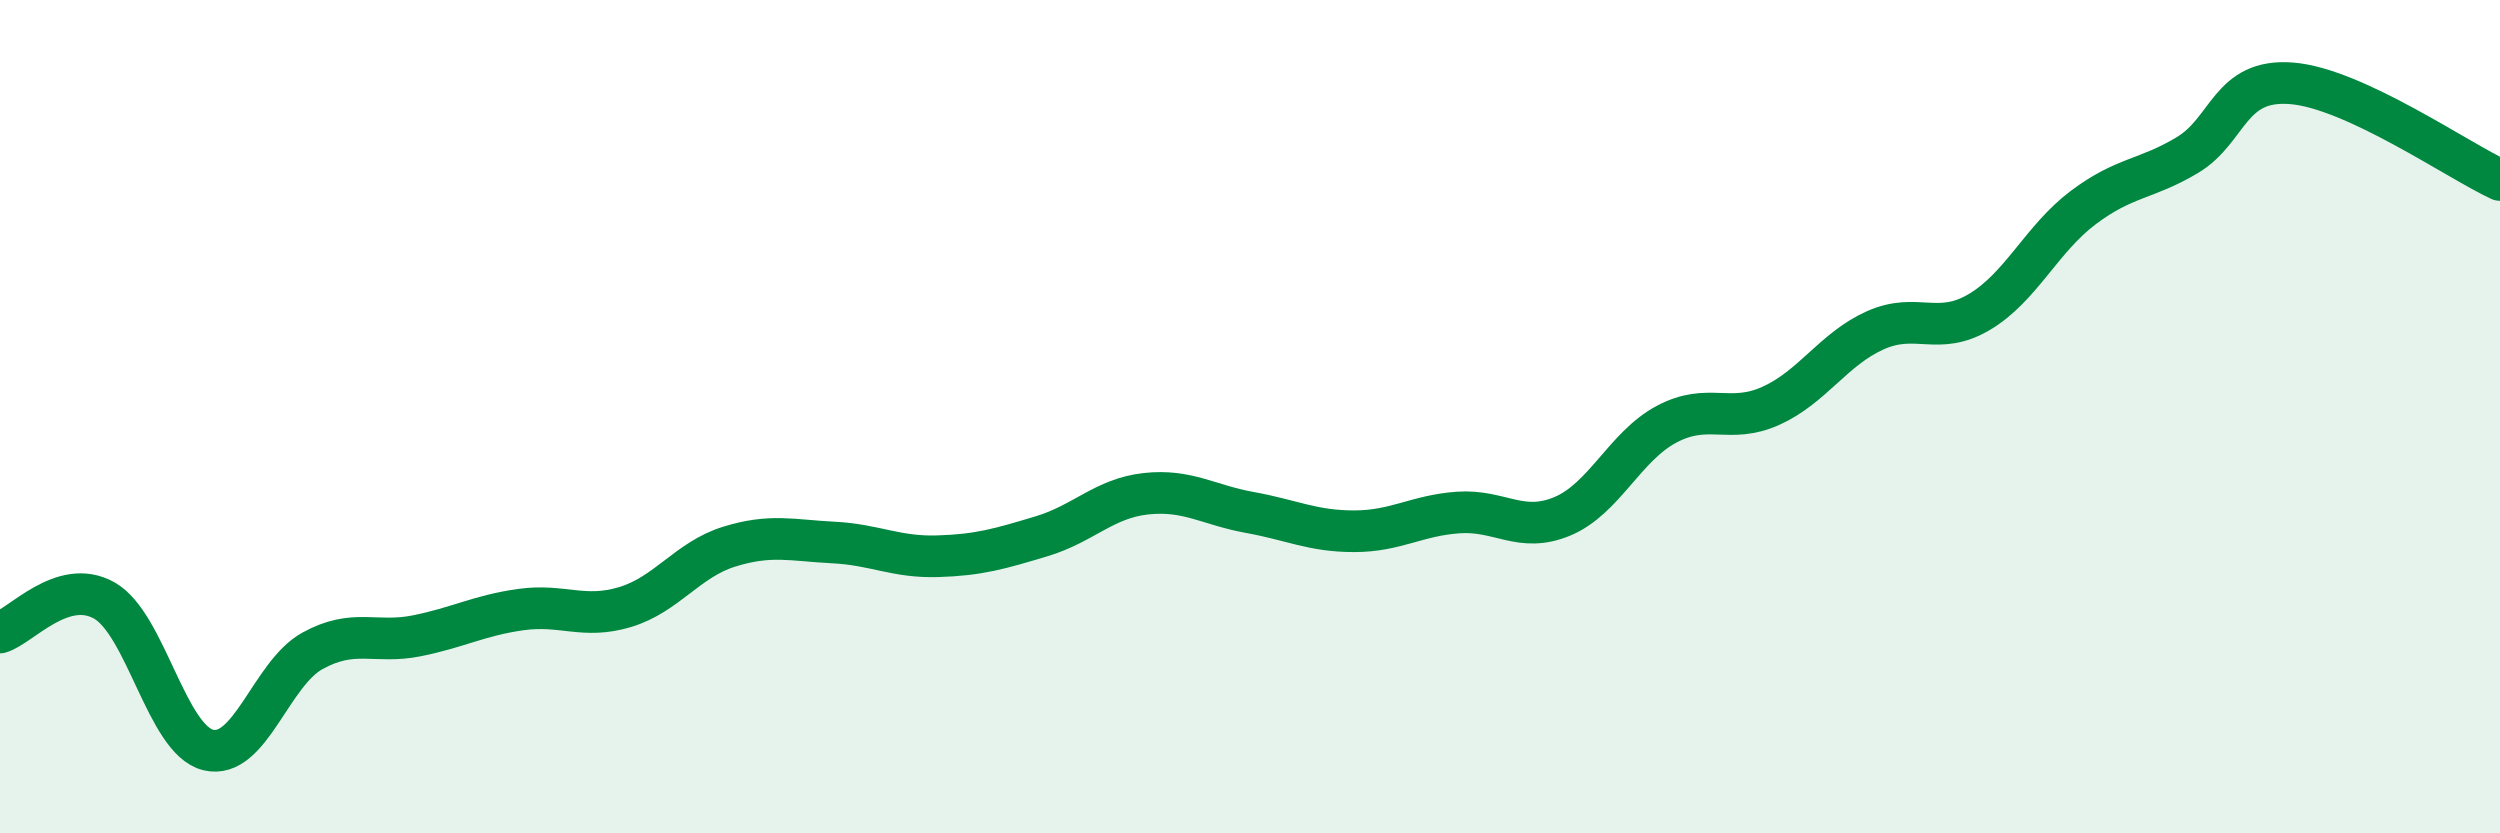
    <svg width="60" height="20" viewBox="0 0 60 20" xmlns="http://www.w3.org/2000/svg">
      <path
        d="M 0,15.18 C 0.5,15.03 1.5,13.85 2.5,14.41 C 3.5,14.97 4,17.76 5,18 C 6,18.24 6.5,16.17 7.5,15.62 C 8.5,15.07 9,15.46 10,15.26 C 11,15.06 11.5,14.77 12.5,14.63 C 13.5,14.49 14,14.87 15,14.57 C 16,14.27 16.5,13.43 17.5,13.12 C 18.5,12.81 19,12.97 20,13.02 C 21,13.07 21.5,13.38 22.5,13.35 C 23.5,13.32 24,13.17 25,12.87 C 26,12.57 26.5,11.96 27.5,11.85 C 28.5,11.74 29,12.12 30,12.3 C 31,12.48 31.5,12.75 32.5,12.75 C 33.5,12.75 34,12.37 35,12.3 C 36,12.23 36.5,12.81 37.5,12.39 C 38.5,11.97 39,10.71 40,10.18 C 41,9.65 41.5,10.19 42.5,9.74 C 43.5,9.29 44,8.38 45,7.93 C 46,7.48 46.5,8.08 47.5,7.49 C 48.5,6.9 49,5.73 50,4.98 C 51,4.23 51.5,4.32 52.5,3.72 C 53.5,3.12 53.5,1.88 55,2 C 56.5,2.12 59,3.86 60,4.32L60 20L0 20Z"
        fill="#008740"
        opacity="0.1"
        stroke-linecap="round"
        stroke-linejoin="round"
      />
      <path
        d="M 0,15.18 C 0.5,15.03 1.5,13.85 2.5,14.41 C 3.5,14.97 4,17.76 5,18 C 6,18.24 6.5,16.17 7.5,15.62 C 8.5,15.07 9,15.46 10,15.26 C 11,15.06 11.5,14.77 12.5,14.63 C 13.5,14.49 14,14.87 15,14.57 C 16,14.27 16.5,13.43 17.5,13.12 C 18.5,12.81 19,12.97 20,13.02 C 21,13.07 21.5,13.38 22.5,13.35 C 23.5,13.32 24,13.17 25,12.87 C 26,12.57 26.5,11.96 27.5,11.85 C 28.5,11.74 29,12.12 30,12.3 C 31,12.48 31.5,12.75 32.5,12.75 C 33.5,12.75 34,12.37 35,12.3 C 36,12.23 36.5,12.81 37.5,12.39 C 38.5,11.97 39,10.71 40,10.18 C 41,9.65 41.5,10.19 42.5,9.74 C 43.5,9.29 44,8.38 45,7.93 C 46,7.48 46.5,8.08 47.5,7.49 C 48.5,6.9 49,5.73 50,4.98 C 51,4.23 51.5,4.32 52.5,3.72 C 53.5,3.12 53.5,1.88 55,2 C 56.5,2.12 59,3.86 60,4.32"
        stroke="#008740"
        stroke-width="1"
        fill="none"
        stroke-linecap="round"
        stroke-linejoin="round"
      />
    </svg>
  